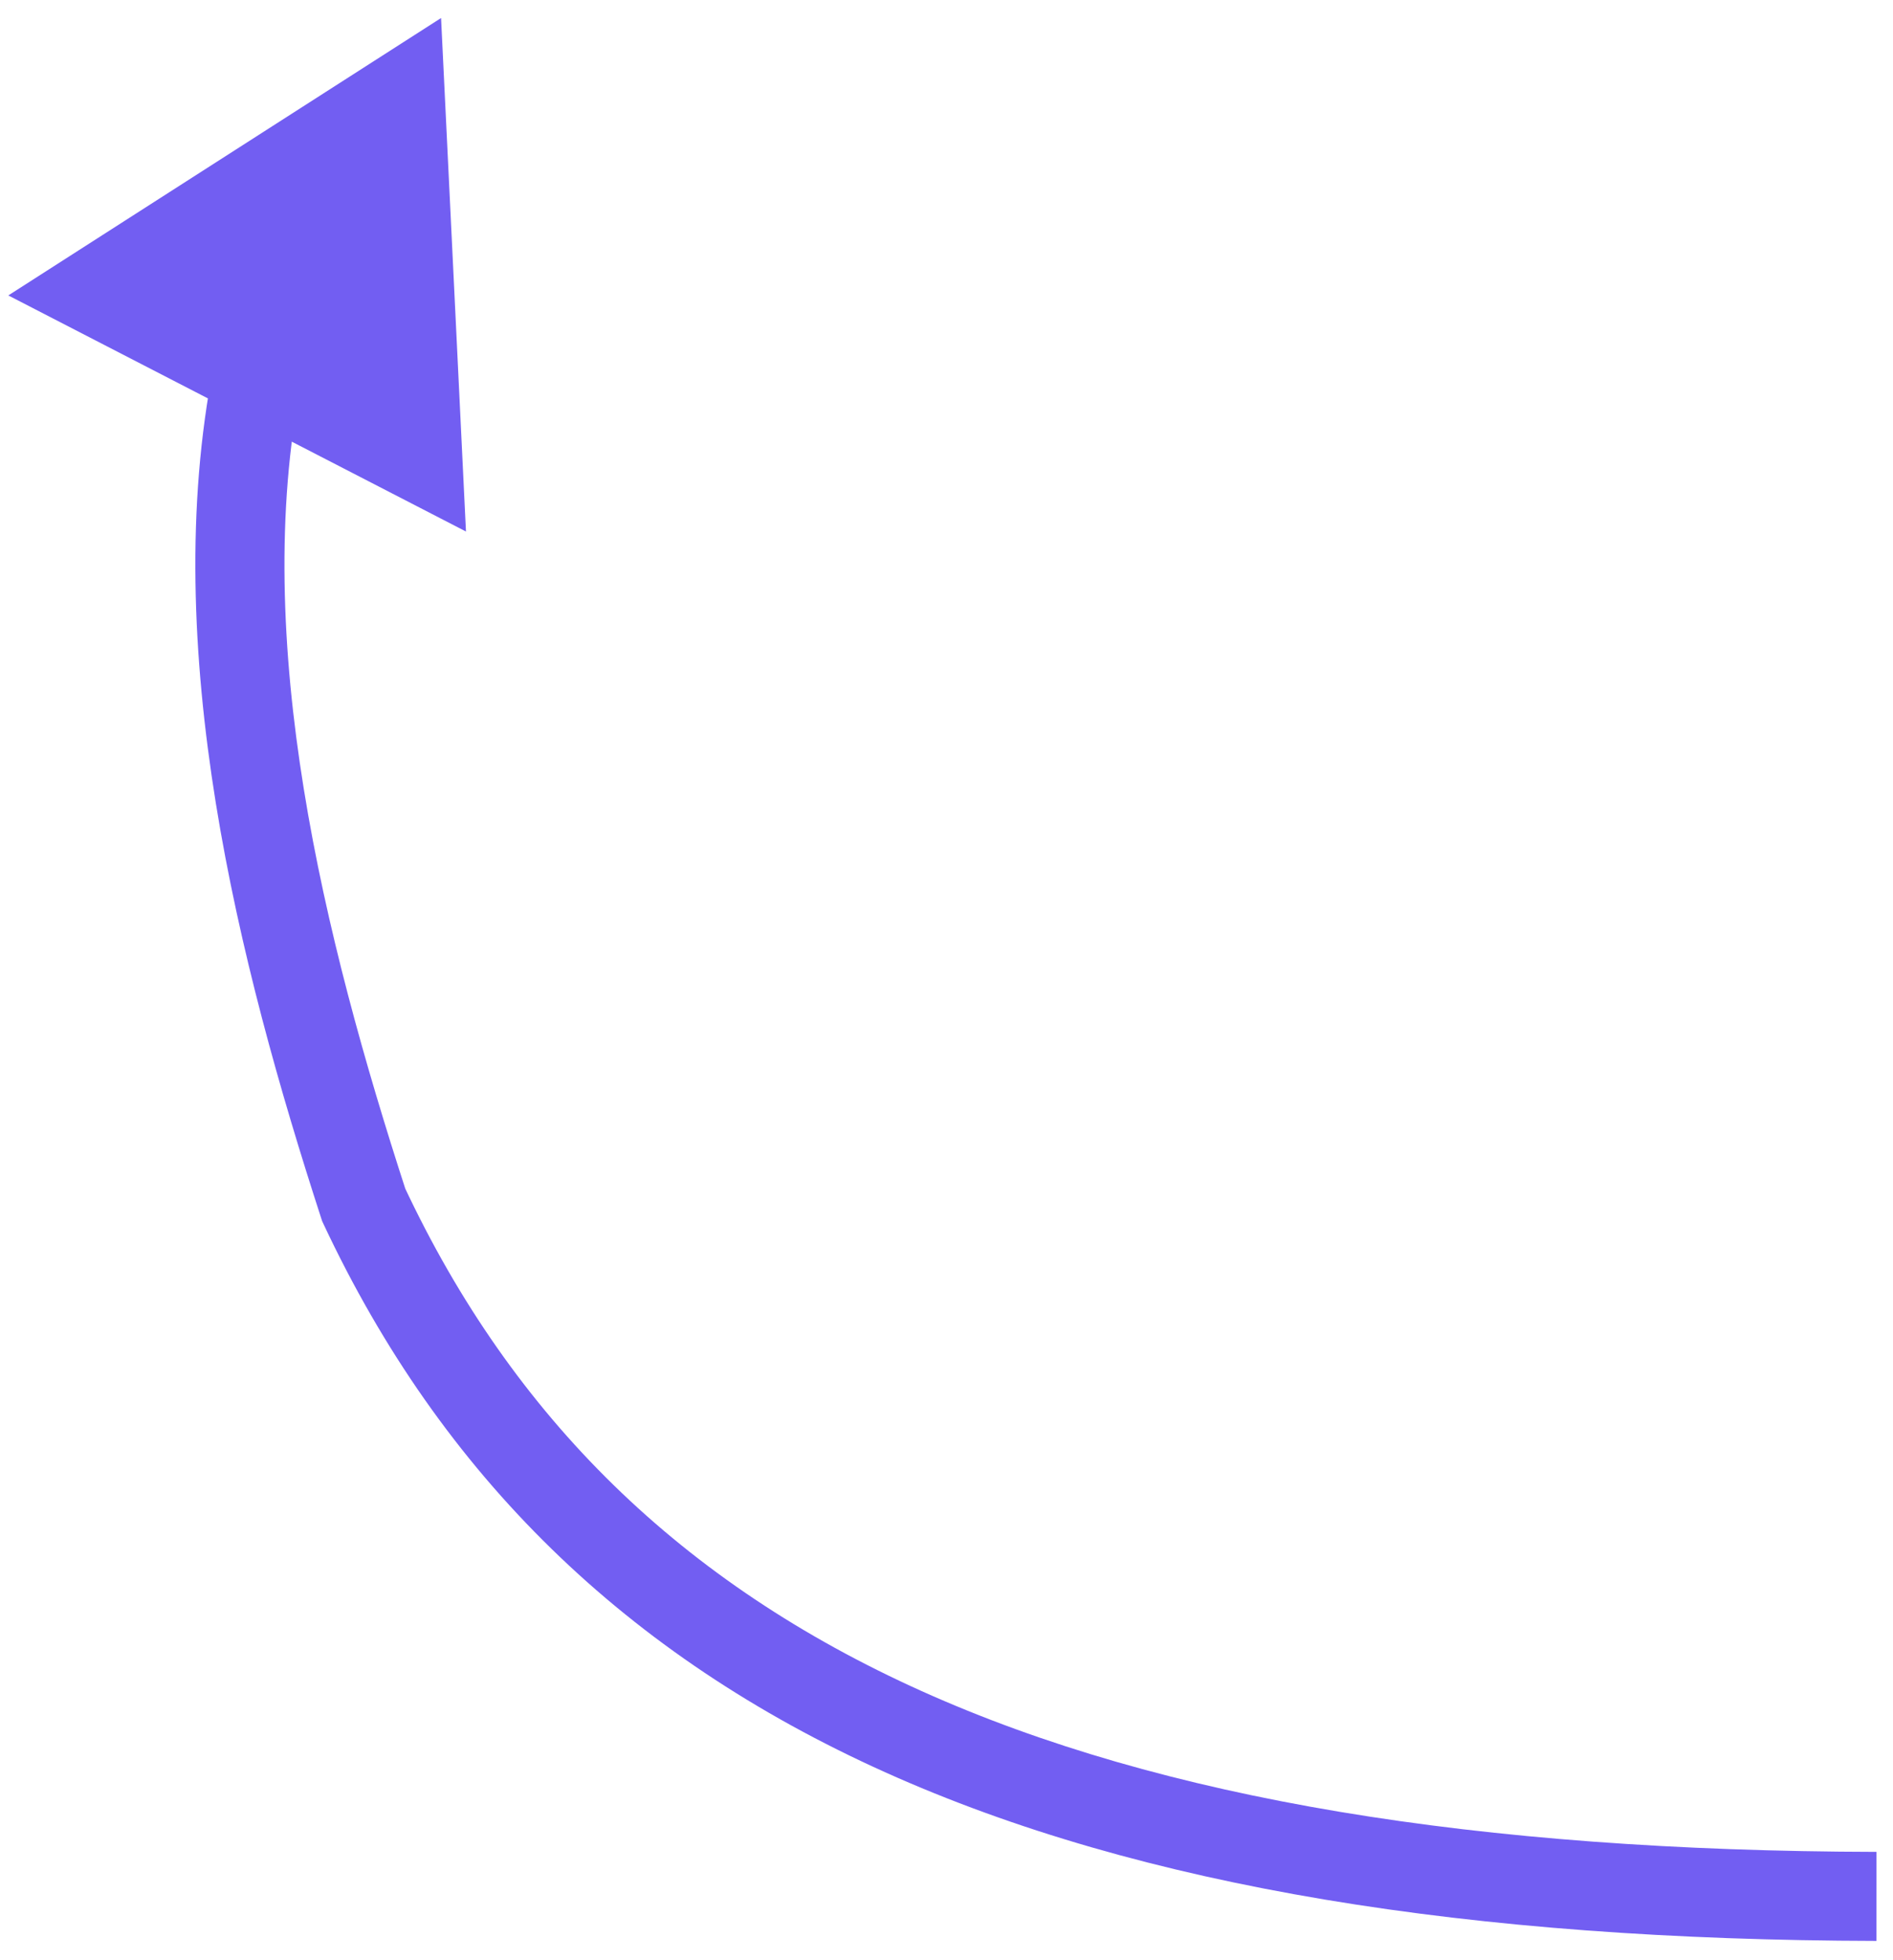 <svg width="85" height="88" viewBox="0 0 85 88" fill="none" xmlns="http://www.w3.org/2000/svg">
<path d="M16.331 54.092L14.427 54.705L14.466 54.824L14.519 54.937L16.331 54.092ZM19.805 0.809L0.373 13.263L20.923 23.862L19.805 0.809ZM84.259 83.138C66.319 83.098 52.204 80.787 41.378 75.917C30.617 71.076 23.033 63.676 18.143 53.247L14.519 54.937C19.826 66.255 28.126 74.337 39.74 79.561C51.288 84.756 66.038 87.094 84.258 87.135L84.259 83.138ZM18.235 53.479C14.55 42.129 11.238 28.765 13.527 17.177L9.6 16.396C7.093 29.088 10.736 43.333 14.427 54.705L18.235 53.479Z" fill="#725EF2"/>
</svg>

